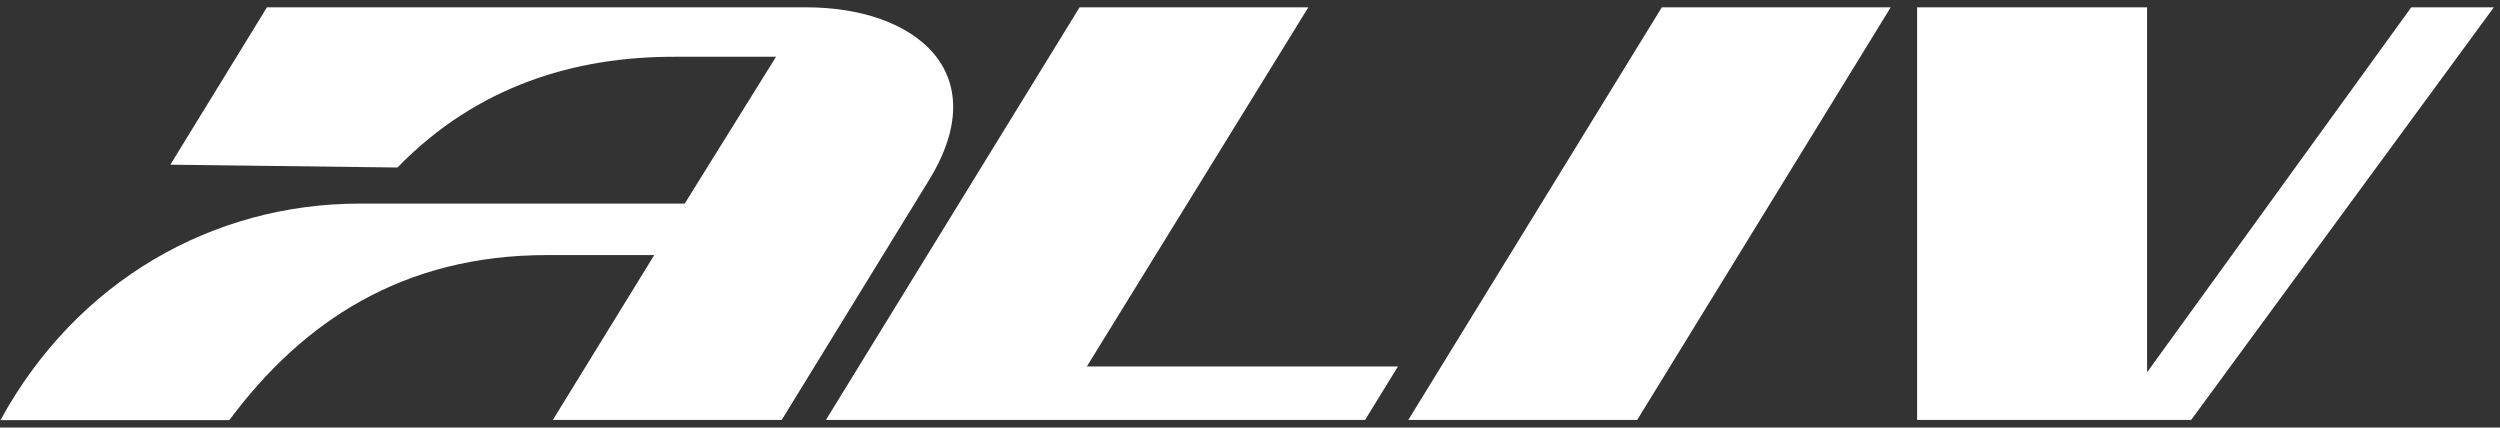 <svg width="269" height="46" viewBox="0 0 269 46" fill="none" xmlns="http://www.w3.org/2000/svg">
<rect x="0" y="0" width="269" height="46" fill="#333333" stroke="none"/>
<path d="M140.776 0.788L116.945 39.434H150.416L146.879 45.188H88.867L116.163 0.788H140.776Z" fill="white"/>
<path d="M176.159 45.188H151.531L178.812 0.788H203.44L176.159 45.188Z" fill="white"/>
<path d="M206.281 0.788H231.025V40.057L259.451 0.788H268.337L235.765 45.188H206.281V0.788Z" fill="white"/>
<path d="M28.723 0.788C28.723 0.788 75.167 0.788 86.778 0.788C98.389 0.788 107.159 7.703 99.94 19.415L84.111 45.188H59.483L70.398 27.446H58.86C43.32 27.446 32.55 34.621 24.679 45.203H0.051C8.255 30.185 22.939 21.908 38.682 21.908C54.424 21.908 73.674 21.908 73.674 21.908L83.502 6.108H72.616C61.889 6.079 51.307 9.239 42.77 18.023L18.33 17.719L28.723 0.788Z" fill="white"/>
</svg>
